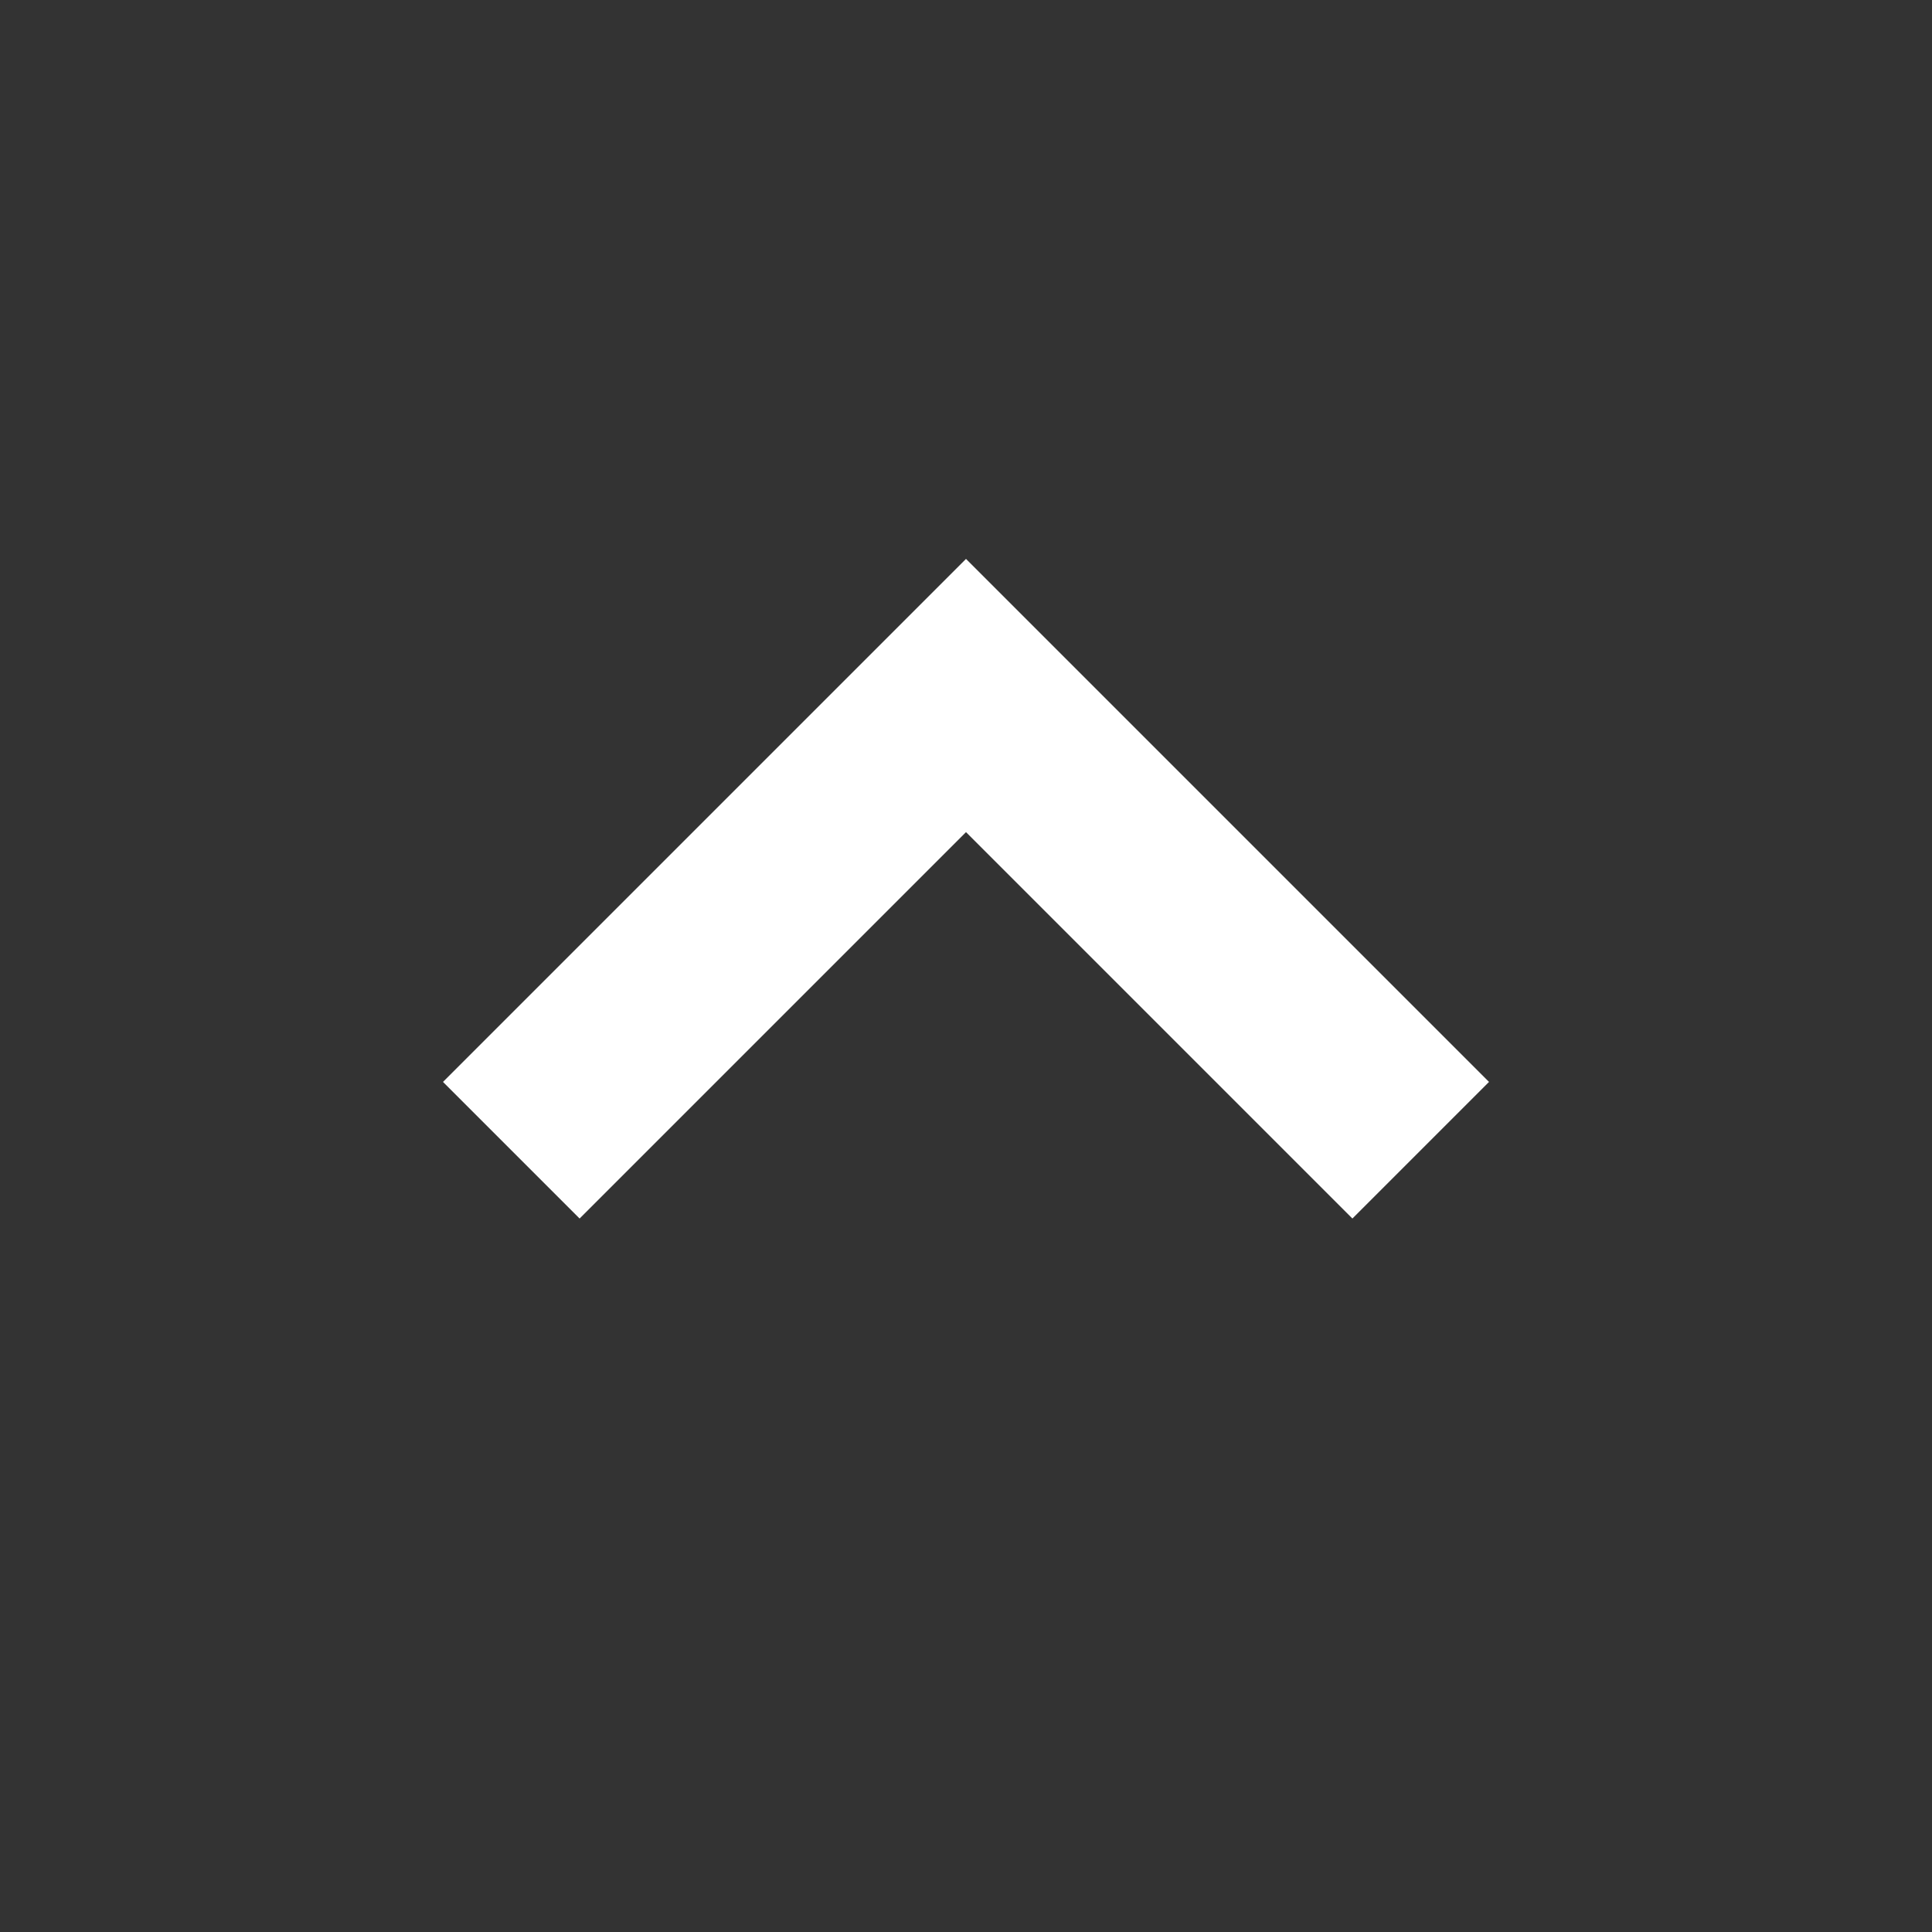 <svg width="50" height="50" viewBox="0 0 50 50" fill="none" xmlns="http://www.w3.org/2000/svg">
<rect x="0" y="0" width="50" height="50" fill="#333333" stroke="none"/>
<path d="M15 28L25 18L35 28" stroke="white" stroke-width="5" stroke-linecap="square"/>
</svg>
